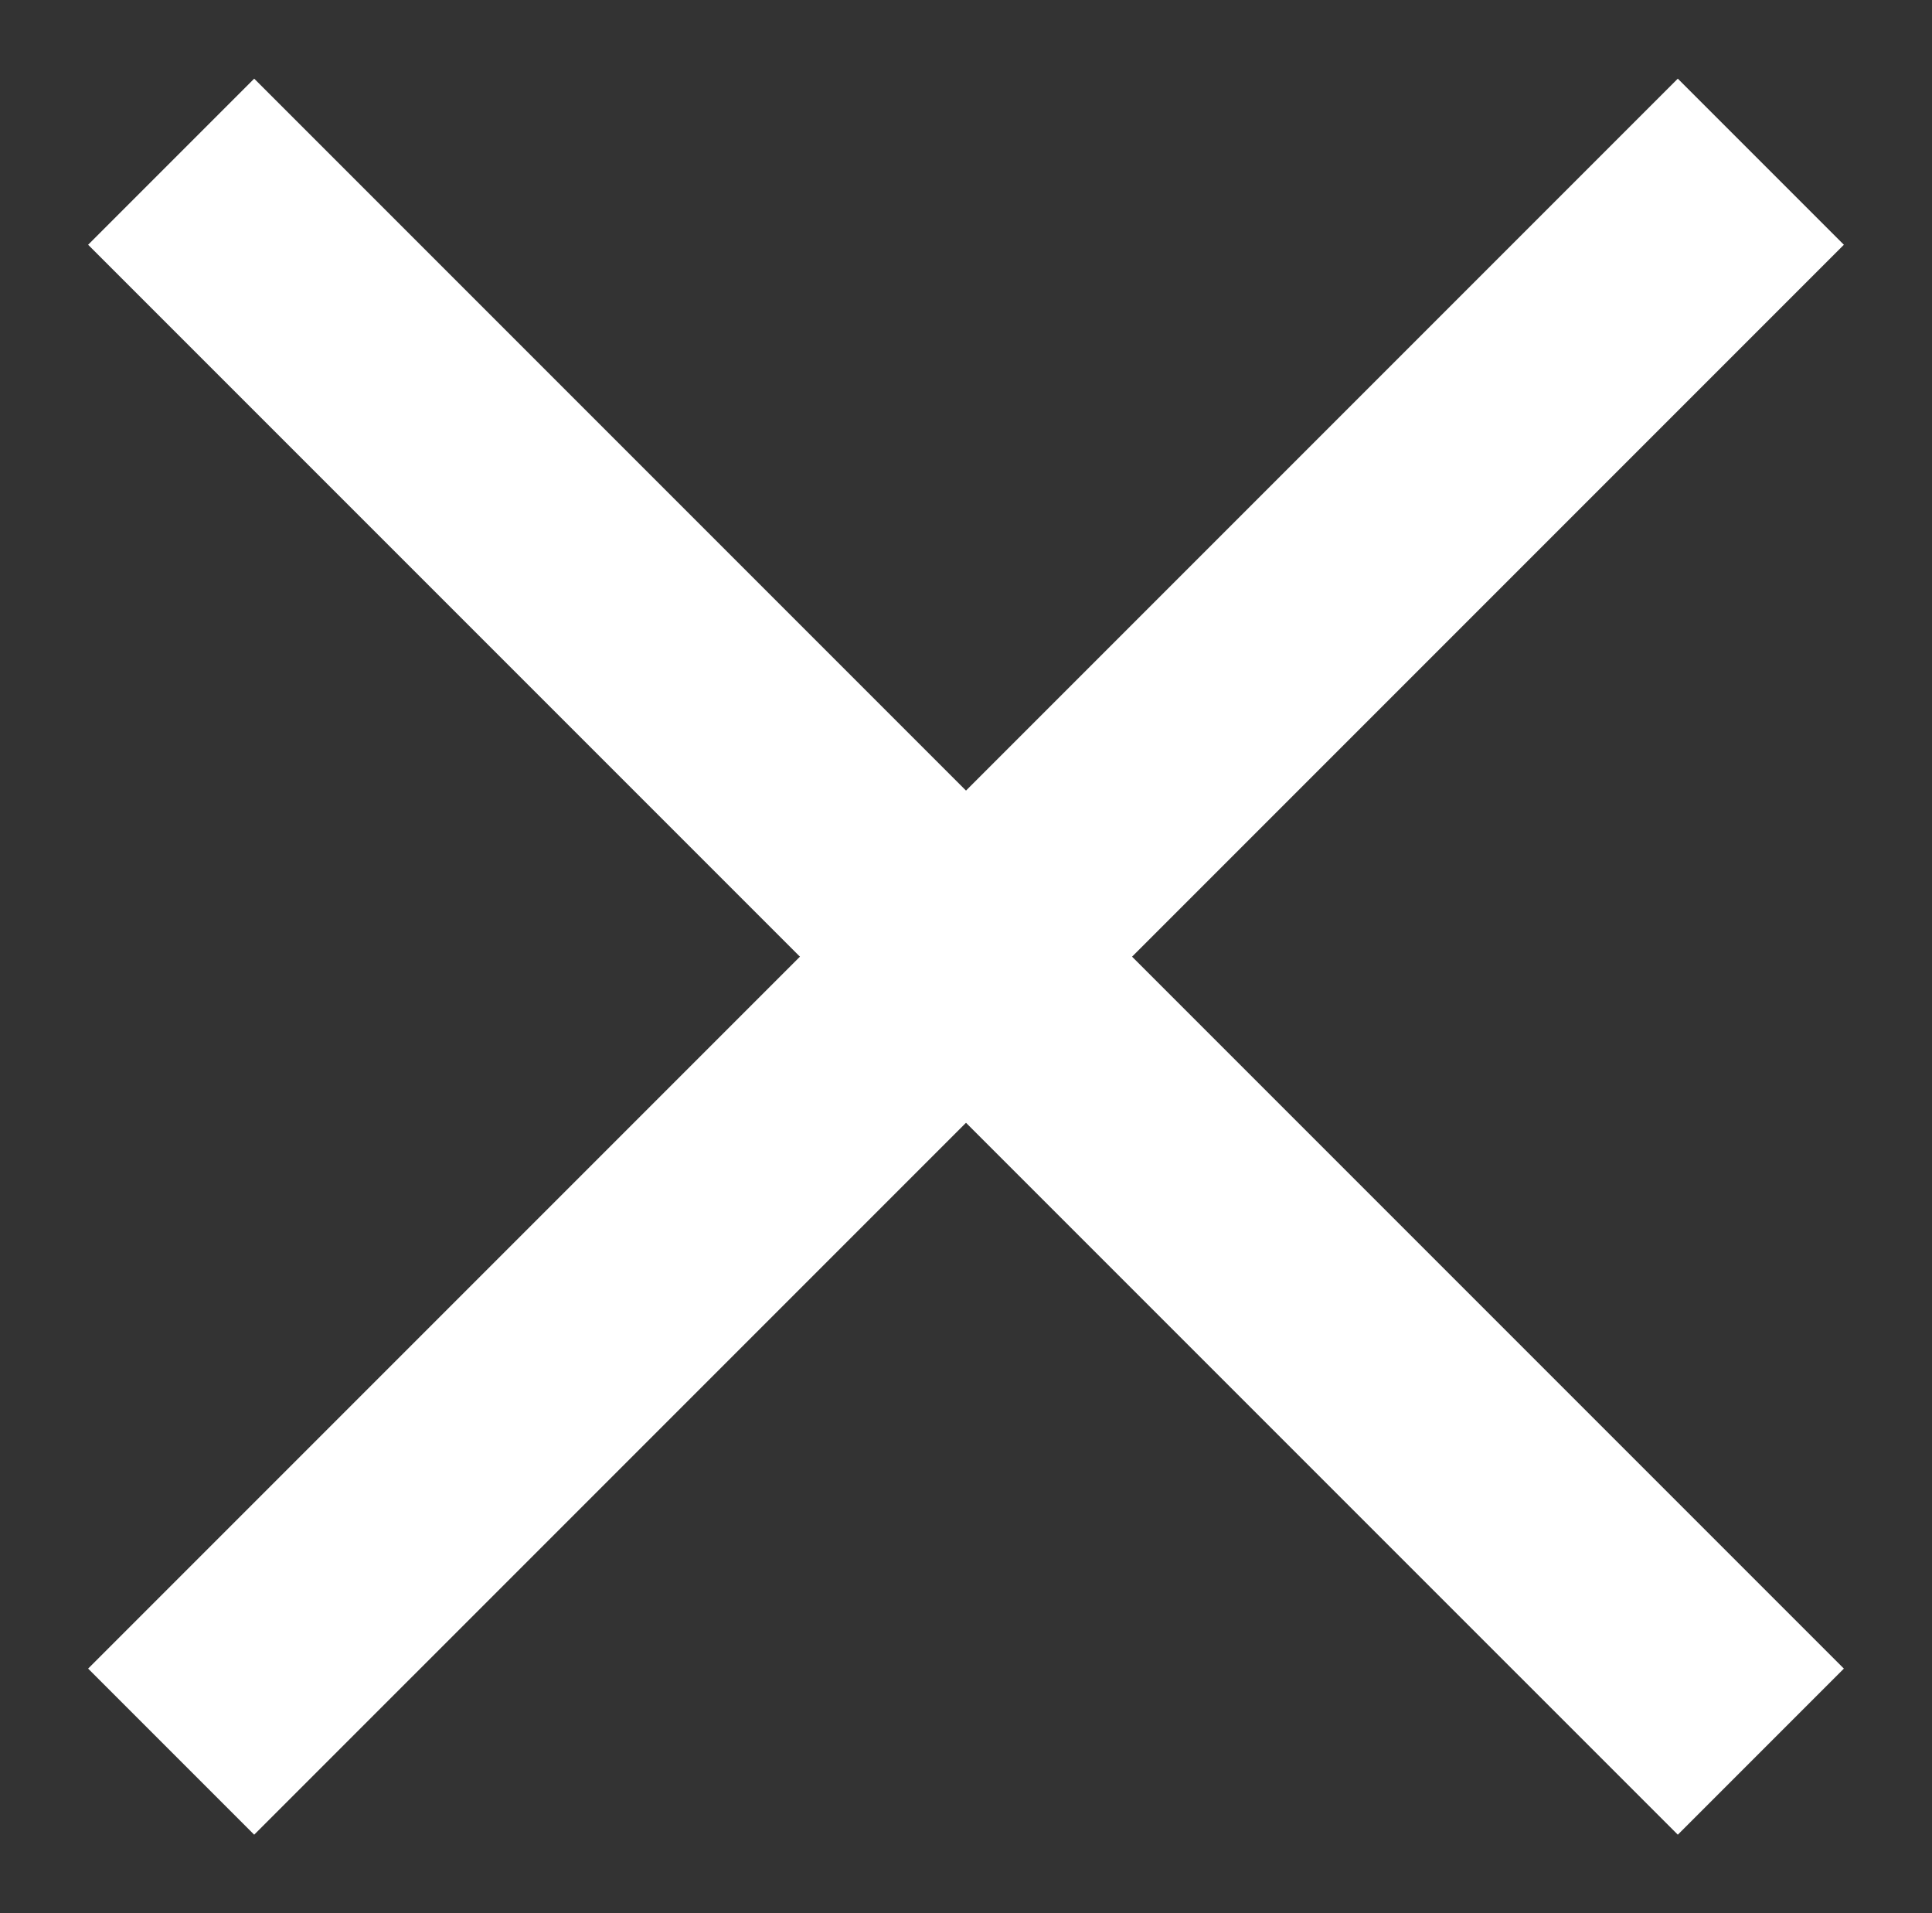<?xml version="1.0" encoding="utf-8"?>
<!-- Generator: $$$/GeneralStr/196=Adobe Illustrator 27.6.0, SVG Export Plug-In . SVG Version: 6.00 Build 0)  -->
<svg version="1.1" xmlns="http://www.w3.org/2000/svg" xmlns:xlink="http://www.w3.org/1999/xlink" x="0px" y="0px" width="2139px"
	 height="2118px" viewBox="0 0 2139 2118" style="enable-background:new 0 0 2139 2118;" xml:space="preserve">
<rect x="0" y="0" width="2139" height="2118" fill="#333333" stroke="none"/>
<g id="Layer_2">
	<g>
		<defs>
			<rect id="SVGID_1_" x="-930.8" y="-940.4" width="4000" height="4000"/>
		</defs>
		<clipPath id="SVGID_00000165924628182069517760000006816065461015656622_">
			<use xlink:href="#SVGID_1_"  style="overflow:visible;"/>
		</clipPath>
	</g>
</g>
<g id="Layer_3">
	<g>
		<line style="fill:none;stroke:#FFFFFF;stroke-width:260;stroke-miterlimit:10;" x1="189.5" y1="1939" x2="1949.5" y2="179"/>
		<line style="fill:none;stroke:#FFFFFF;stroke-width:260;stroke-miterlimit:10;" x1="189.5" y1="179" x2="1949.5" y2="1939"/>
	</g>
</g>
</svg>

